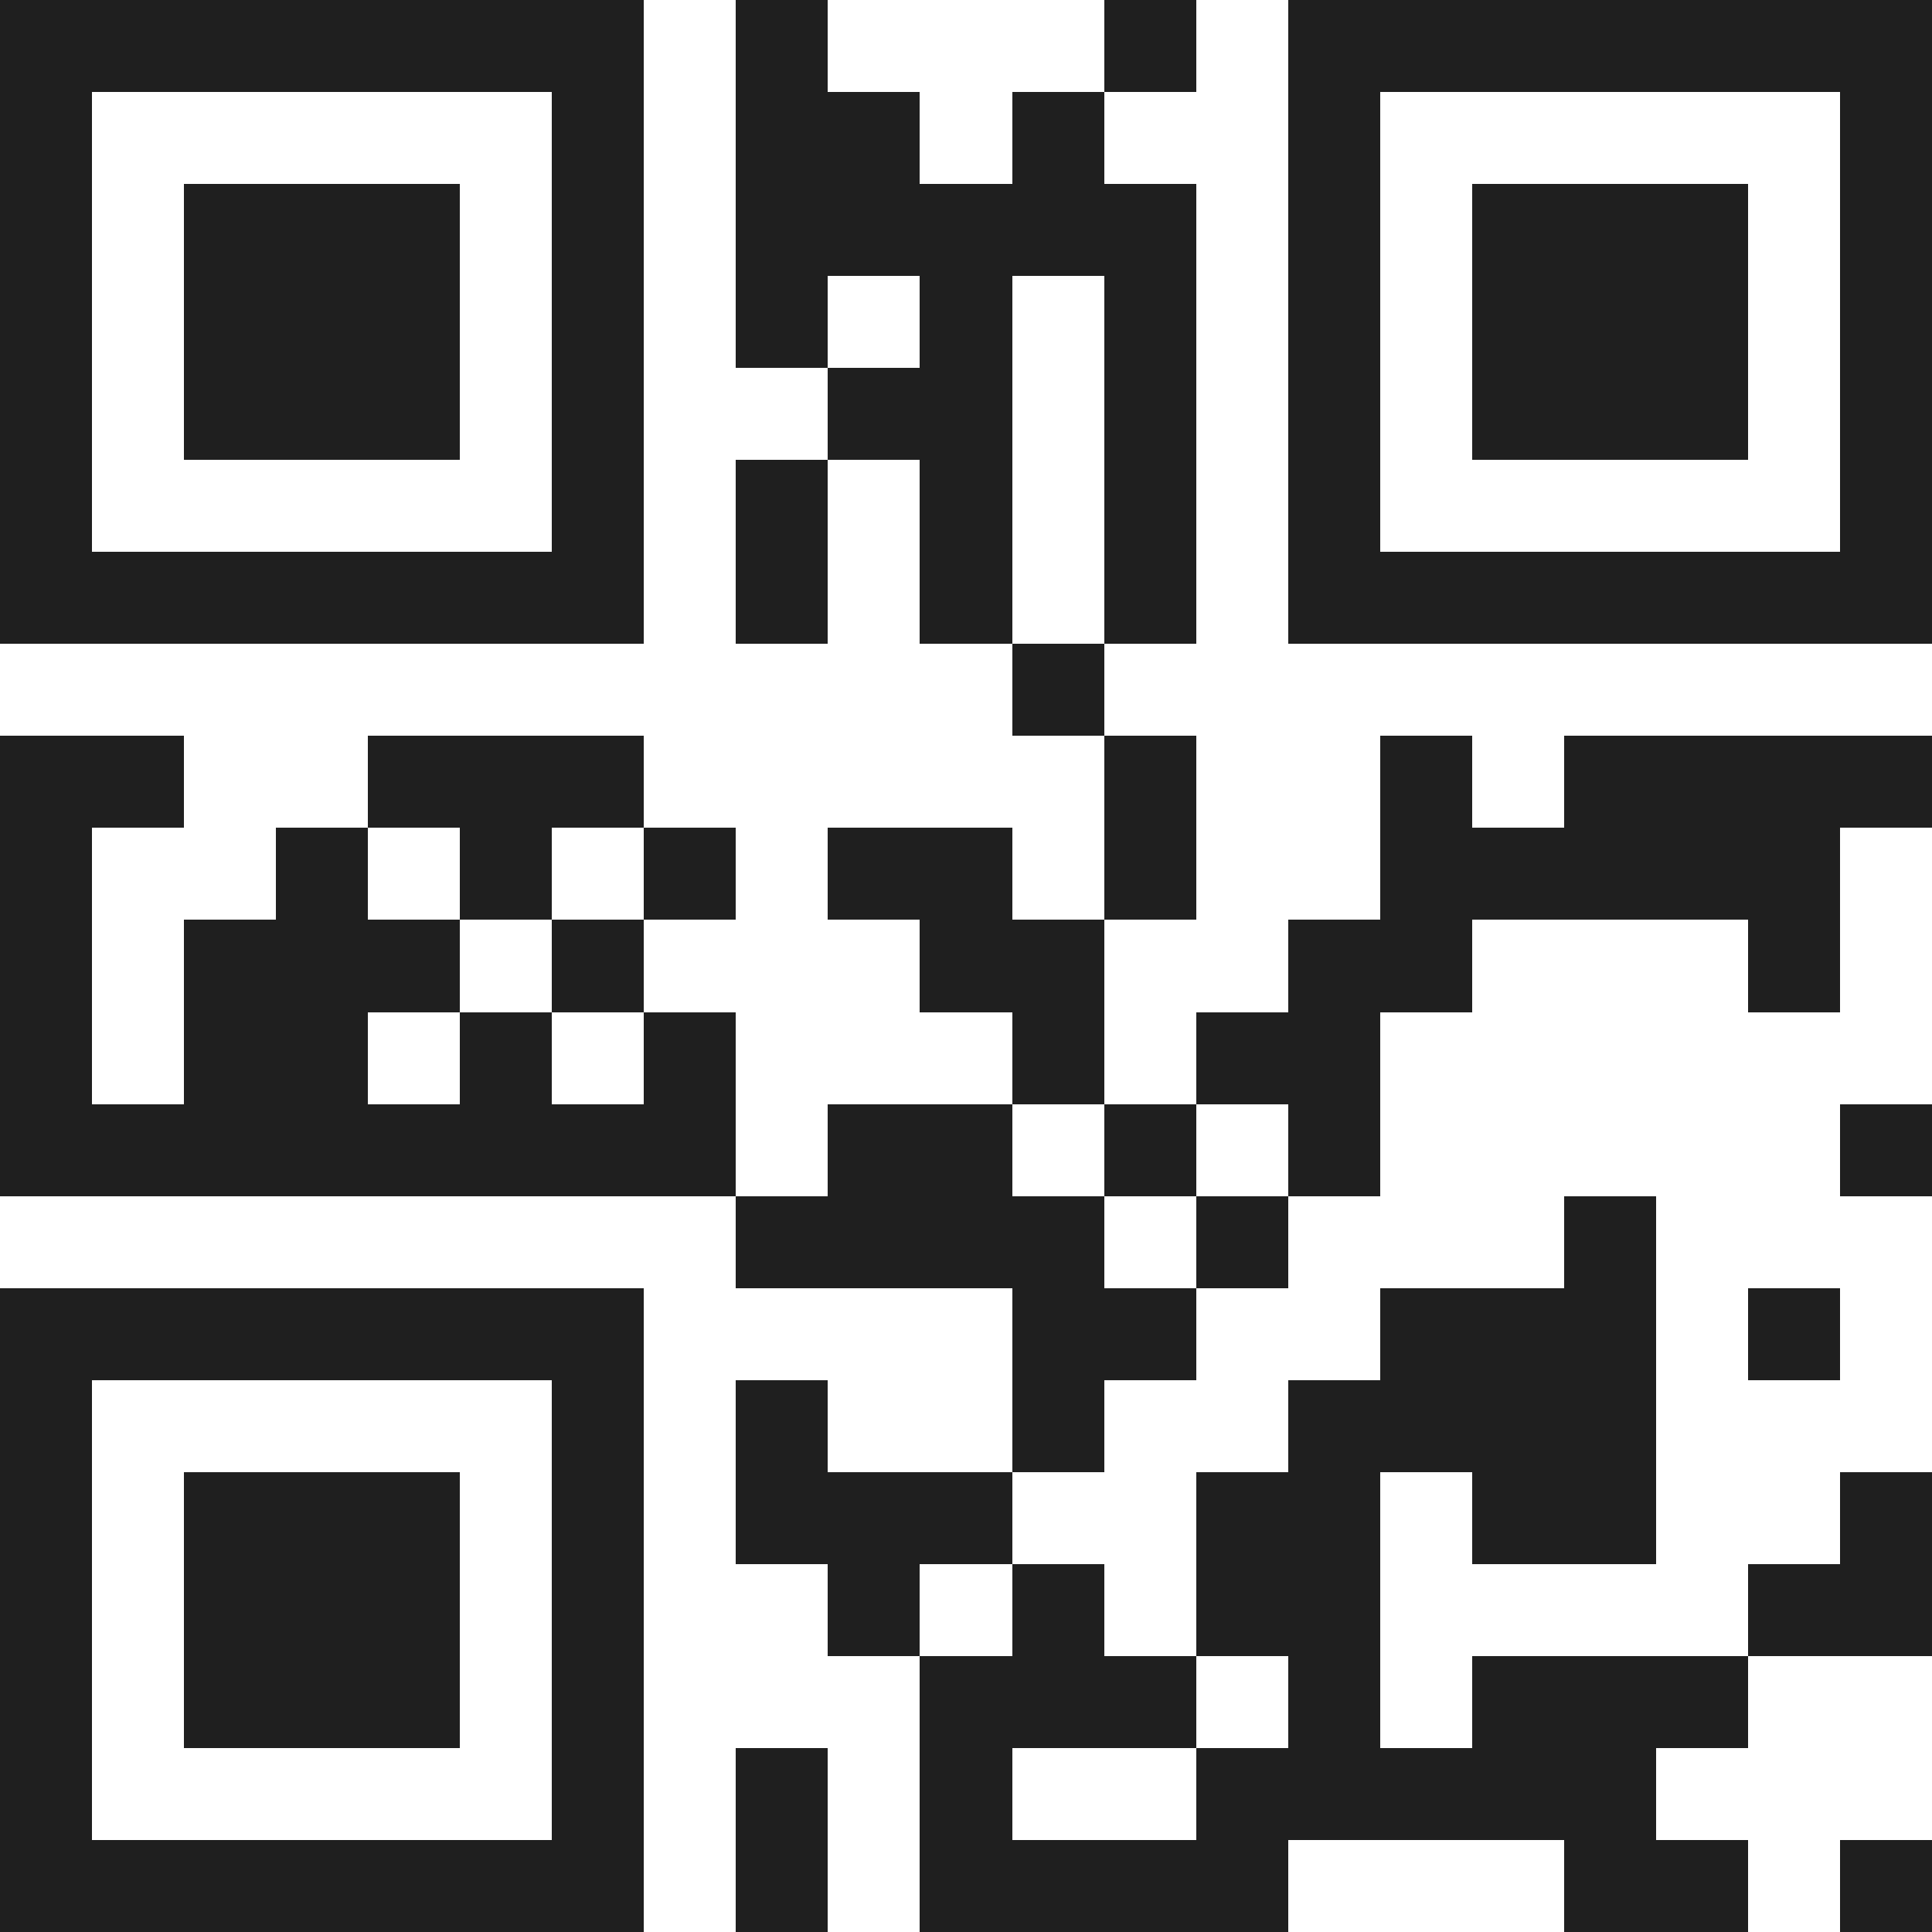 <svg xmlns="http://www.w3.org/2000/svg" viewBox="0 0 21 21" shape-rendering="crispEdges"><path fill="#ffffff" d="M0 0h21v21H0z"/><path stroke="#1f1f1f" d="M0 0.5h7m1 0h1m3 0h1m1 0h7M0 1.5h1m5 0h1m1 0h2m1 0h1m2 0h1m5 0h1M0 2.5h1m1 0h3m1 0h1m1 0h5m1 0h1m1 0h3m1 0h1M0 3.5h1m1 0h3m1 0h1m1 0h1m1 0h1m1 0h1m1 0h1m1 0h3m1 0h1M0 4.5h1m1 0h3m1 0h1m2 0h2m1 0h1m1 0h1m1 0h3m1 0h1M0 5.5h1m5 0h1m1 0h1m1 0h1m1 0h1m1 0h1m5 0h1M0 6.5h7m1 0h1m1 0h1m1 0h1m1 0h7M11 7.5h1M0 8.5h2m2 0h3m5 0h1m2 0h1m1 0h4M0 9.5h1m2 0h1m1 0h1m1 0h1m1 0h2m1 0h1m2 0h5M0 10.5h1m1 0h3m1 0h1m3 0h2m2 0h2m3 0h1M0 11.5h1m1 0h2m1 0h1m1 0h1m3 0h1m1 0h2M0 12.5h8m1 0h2m1 0h1m1 0h1m5 0h1M8 13.5h4m1 0h1m3 0h1M0 14.5h7m4 0h2m2 0h3m1 0h1M0 15.5h1m5 0h1m1 0h1m2 0h1m2 0h4M0 16.5h1m1 0h3m1 0h1m1 0h3m2 0h2m1 0h2m2 0h1M0 17.5h1m1 0h3m1 0h1m2 0h1m1 0h1m1 0h2m4 0h2M0 18.5h1m1 0h3m1 0h1m3 0h3m1 0h1m1 0h3M0 19.5h1m5 0h1m1 0h1m1 0h1m2 0h5M0 20.5h7m1 0h1m1 0h4m3 0h2m1 0h1"/></svg>
